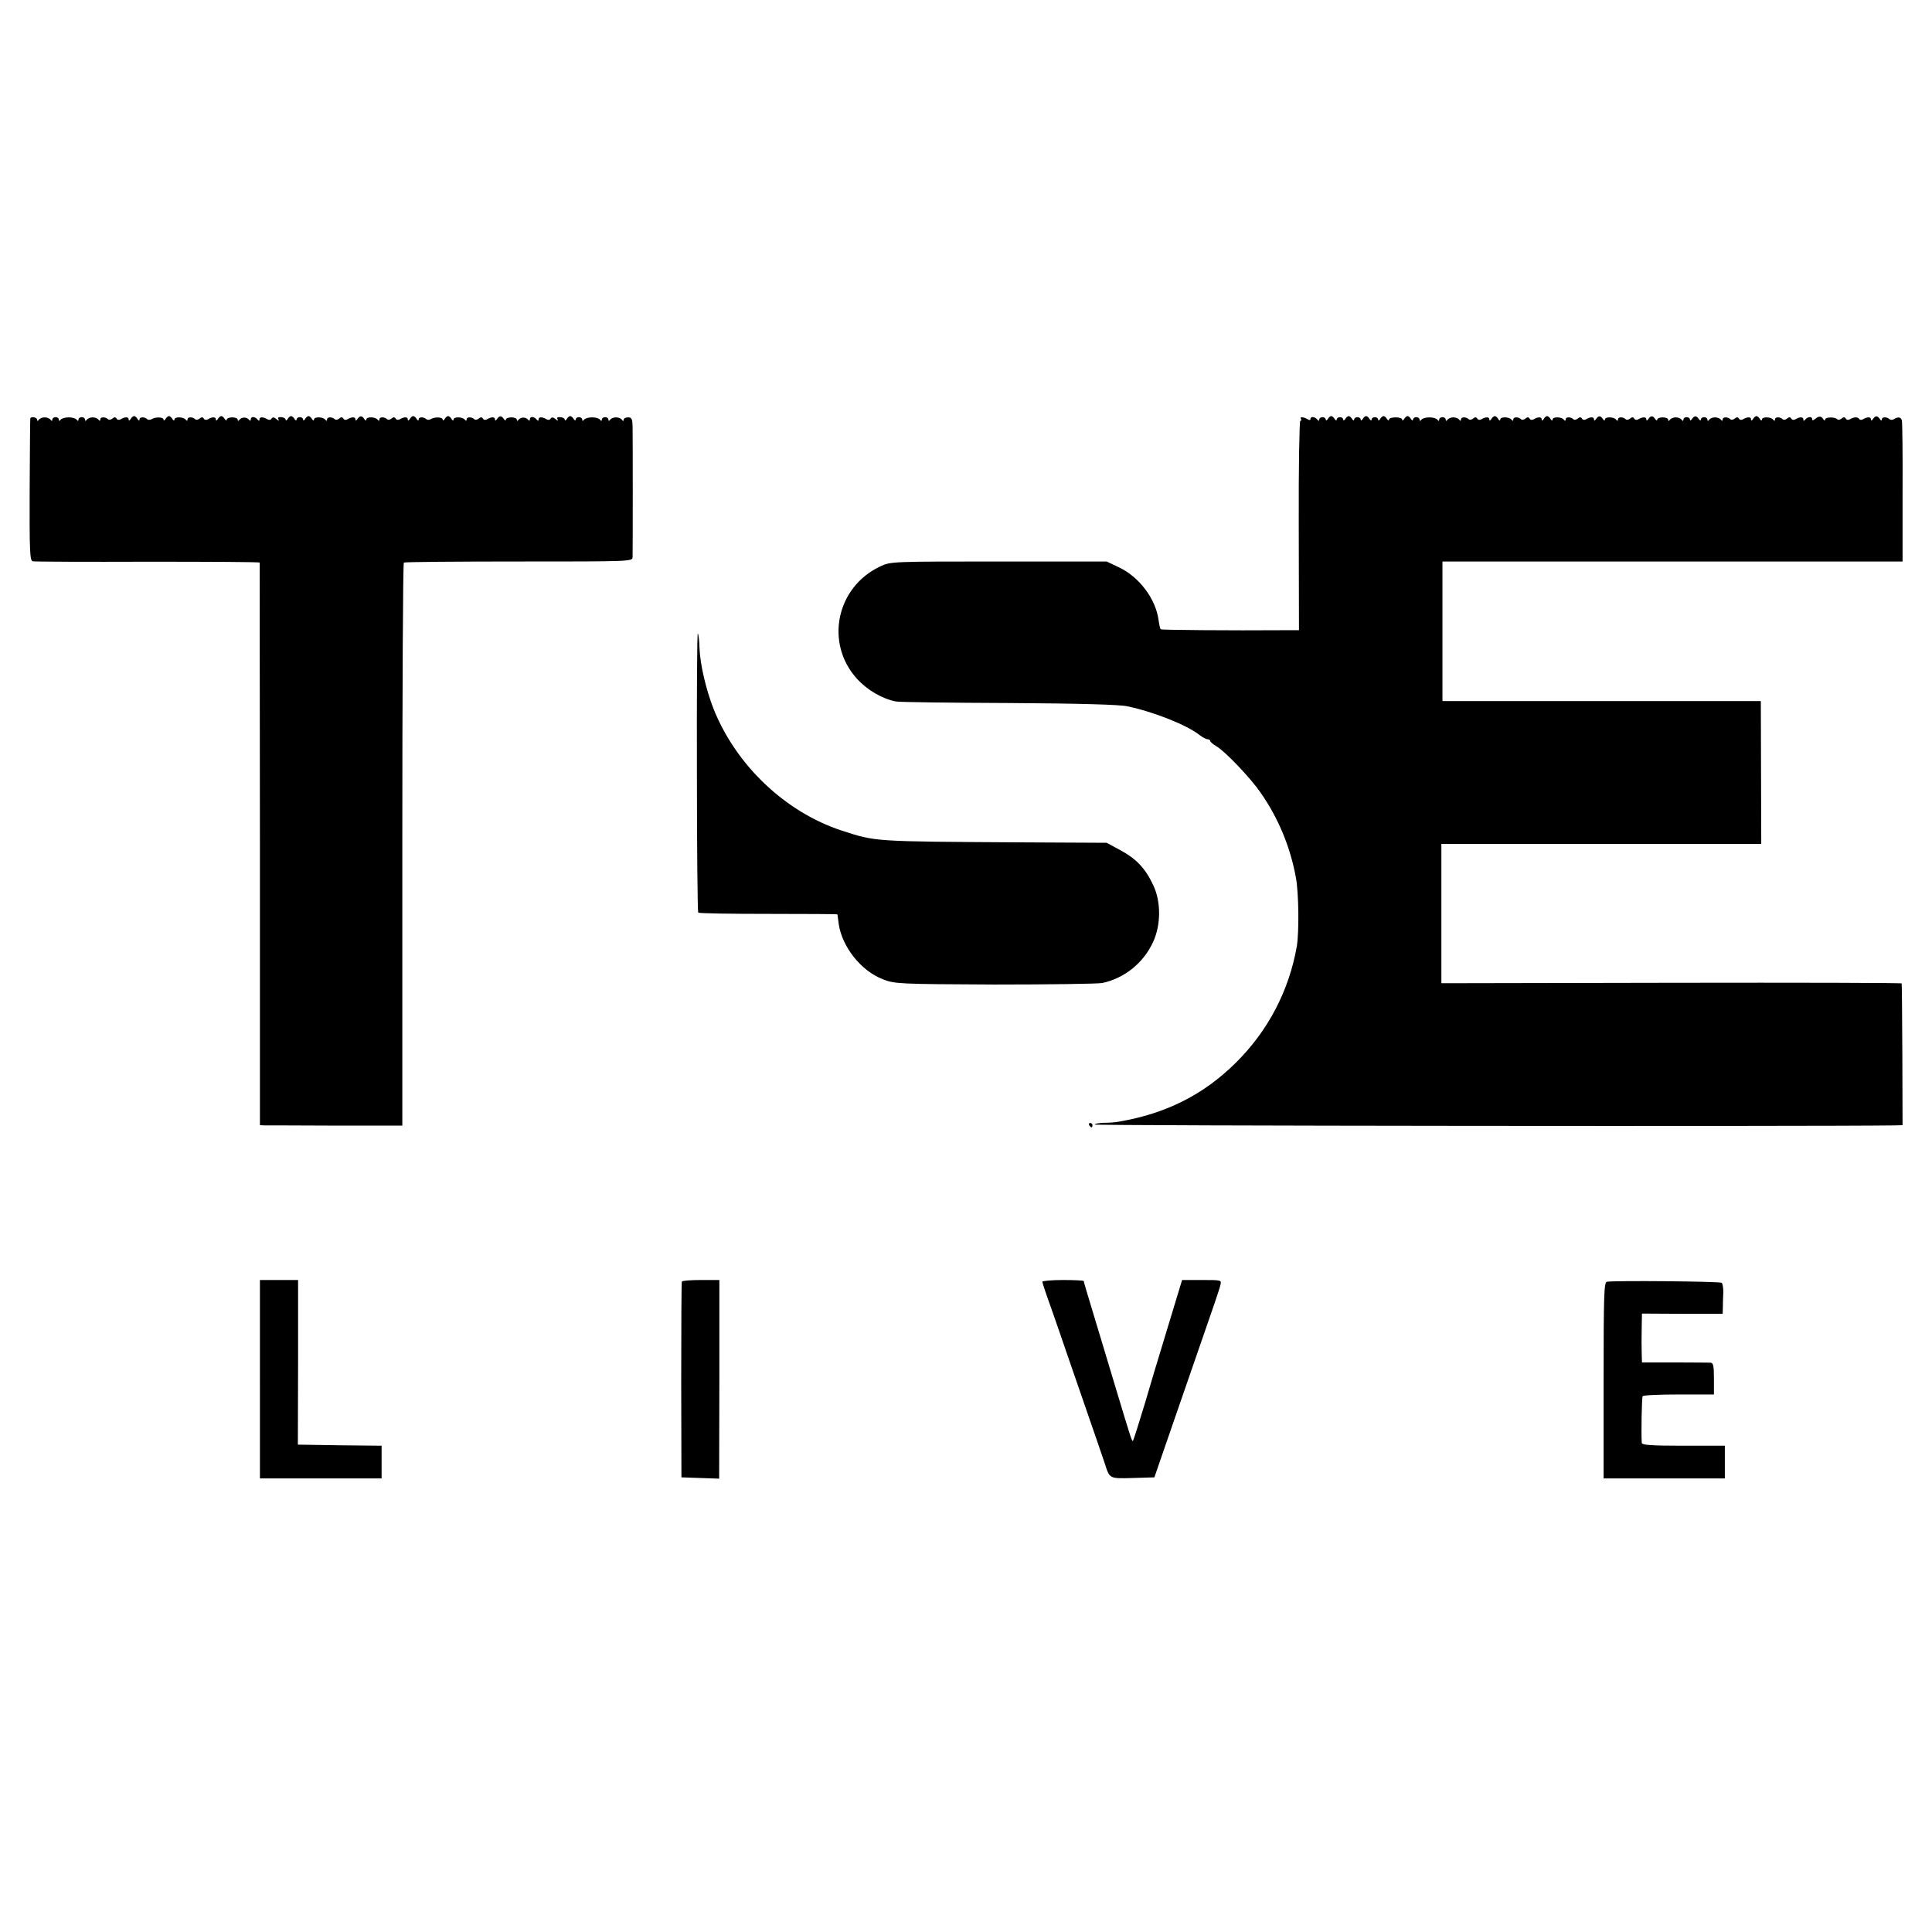 <?xml version="1.0" standalone="no"?>
<!DOCTYPE svg PUBLIC "-//W3C//DTD SVG 20010904//EN"
 "http://www.w3.org/TR/2001/REC-SVG-20010904/DTD/svg10.dtd">
<svg version="1.0" xmlns="http://www.w3.org/2000/svg"
 width="886pt" height="886pt" viewBox="0 0 886 886"
 preserveAspectRatio="xMidYMid meet">
<g transform="translate(0,886) scale(0.1,-0.1)"
fill="#000000" stroke="none">
<path d="M139 6941 c-1 -3 -2 -151 -3 -329 -1 -280 1 -323 14 -326 8 -2 246
-3 528 -2 281 0 512 -1 513 -4 0 -3 0 -584 1 -1292 l0 -1288 22 -1 c11 0 158
0 326 -1 l305 0 0 1289 c0 708 3 1290 7 1293 3 3 241 5 527 5 515 0 521 0 522
20 1 27 1 549 0 600 -1 34 -4 41 -21 41 -11 0 -20 -5 -20 -11 0 -7 -3 -7 -8 0
-4 6 -16 11 -27 11 -11 0 -23 -5 -27 -11 -5 -7 -8 -6 -8 1 0 6 -7 11 -15 11
-8 0 -15 -5 -15 -11 0 -7 -3 -8 -8 -1 -4 6 -20 11 -37 11 -16 0 -33 -5 -37
-11 -5 -7 -8 -6 -8 1 0 6 -7 11 -15 11 -8 0 -15 -5 -15 -11 0 -6 -4 -5 -9 2
-4 8 -12 14 -16 14 -4 0 -12 -6 -16 -14 -5 -7 -9 -8 -9 -3 0 6 -9 11 -20 12
-13 1 -18 -2 -13 -10 4 -8 1 -8 -9 1 -11 9 -18 10 -23 2 -3 -6 -12 -7 -18 -3
-20 12 -37 12 -37 0 0 -8 -3 -8 -8 -2 -11 15 -32 17 -32 3 0 -8 -3 -9 -8 -3
-4 6 -14 10 -22 10 -8 0 -18 -4 -22 -10 -5 -7 -8 -6 -8 1 0 5 -11 10 -25 10
-14 0 -25 -5 -25 -10 0 -6 -4 -5 -9 2 -11 17 -21 17 -32 0 -6 -8 -9 -9 -9 -1
0 12 -17 12 -37 0 -6 -4 -15 -3 -18 3 -5 8 -11 8 -19 1 -7 -6 -16 -8 -20 -4
-12 12 -36 12 -36 0 0 -8 -3 -8 -8 -2 -10 14 -52 15 -52 1 0 -6 -4 -6 -9 2 -4
8 -12 14 -16 14 -4 0 -12 -6 -16 -14 -5 -7 -9 -8 -9 -2 0 12 -38 13 -56 1 -6
-3 -14 -3 -18 0 -12 12 -36 12 -36 0 0 -8 -3 -7 -9 1 -4 8 -12 14 -16 14 -4 0
-12 -6 -16 -14 -6 -8 -9 -9 -9 -1 0 12 -17 12 -37 0 -6 -4 -15 -3 -18 3 -5 8
-11 8 -19 1 -7 -6 -16 -8 -20 -4 -12 12 -36 12 -36 0 0 -8 -3 -8 -8 -2 -10 14
-52 15 -52 1 0 -6 -4 -6 -9 2 -11 17 -21 17 -32 0 -6 -8 -9 -9 -9 -1 0 12 -17
12 -37 0 -6 -4 -15 -3 -18 3 -5 8 -11 8 -19 1 -7 -6 -16 -8 -20 -4 -12 12 -36
12 -36 0 0 -8 -3 -8 -8 -2 -10 14 -52 15 -52 1 0 -6 -4 -6 -9 2 -4 8 -12 14
-16 14 -4 0 -12 -6 -16 -14 -5 -7 -9 -8 -9 -2 0 6 -7 11 -15 11 -8 0 -15 -5
-15 -11 0 -6 -4 -5 -9 2 -4 8 -12 14 -16 14 -4 0 -12 -6 -16 -14 -5 -7 -9 -8
-9 -3 0 6 -9 11 -20 12 -13 1 -18 -2 -13 -10 4 -8 1 -8 -9 1 -11 9 -18 10 -23
2 -3 -6 -12 -7 -18 -3 -20 12 -37 12 -37 0 0 -8 -3 -8 -8 -2 -11 15 -32 17
-32 2 0 -7 -3 -8 -8 -2 -4 6 -14 10 -22 10 -8 0 -18 -4 -22 -10 -5 -7 -8 -6
-8 1 0 5 -11 10 -25 10 -14 0 -25 -5 -25 -10 0 -6 -4 -5 -9 2 -4 8 -12 14 -16
14 -4 0 -12 -6 -16 -14 -6 -8 -9 -9 -9 -1 0 12 -17 12 -37 0 -6 -4 -15 -3 -18
3 -5 8 -11 8 -19 1 -7 -6 -16 -8 -20 -4 -12 12 -36 12 -36 0 0 -8 -3 -8 -8 -2
-10 14 -52 15 -52 1 0 -6 -4 -6 -9 2 -4 8 -12 14 -16 14 -4 0 -12 -6 -16 -14
-5 -7 -9 -8 -9 -2 0 12 -38 13 -56 1 -6 -3 -14 -3 -18 0 -12 12 -36 12 -36 0
0 -8 -3 -7 -9 1 -4 8 -12 14 -16 14 -4 0 -12 -6 -16 -14 -6 -8 -9 -9 -9 -1 0
12 -17 12 -37 0 -6 -4 -15 -3 -18 3 -5 8 -11 8 -19 1 -7 -6 -16 -8 -20 -4 -12
12 -36 12 -36 0 0 -8 -3 -8 -8 -2 -4 6 -16 11 -27 11 -11 0 -23 -5 -27 -11 -5
-7 -8 -6 -8 1 0 6 -7 11 -15 11 -8 0 -15 -5 -15 -11 0 -7 -3 -8 -8 -1 -4 6
-20 11 -37 11 -16 0 -33 -5 -37 -11 -5 -7 -8 -6 -8 1 0 6 -7 11 -15 11 -8 0
-15 -5 -15 -11 0 -7 -3 -8 -8 -1 -4 6 -16 11 -27 11 -11 0 -23 -5 -27 -11 -5
-7 -8 -6 -8 1 0 11 -29 15 -31 5z"/>
<path d="M5966 6939 c3 -5 2 -9 -3 -9 -4 0 -8 -216 -7 -480 l1 -480 -46 0
c-284 -2 -585 1 -588 4 -3 3 -7 22 -10 43 -13 97 -89 198 -183 242 l-55 26
-495 0 c-486 0 -496 0 -542 -22 -203 -94 -257 -353 -107 -517 47 -51 115 -91
178 -103 14 -3 247 -6 516 -7 322 -2 509 -7 545 -15 120 -25 273 -86 330 -131
14 -11 31 -20 38 -20 6 0 12 -4 12 -8 0 -4 12 -15 28 -24 41 -24 157 -146 203
-213 81 -116 136 -248 162 -390 13 -70 15 -250 4 -315 -36 -205 -133 -389
-281 -535 -147 -145 -318 -232 -536 -269 -14 -3 -44 -5 -67 -5 -24 -1 -43 -4
-43 -8 0 -6 3316 -9 3665 -4 l40 1 -1 323 c-1 177 -2 324 -3 327 0 3 -476 4
-1056 3 l-1055 -2 0 320 0 319 733 0 734 0 -1 327 -1 328 -730 0 -730 0 0 320
0 320 1055 0 1055 0 0 315 c1 173 -1 322 -3 331 -4 17 -18 19 -38 6 -6 -3 -14
-3 -18 0 -12 12 -36 12 -36 0 0 -8 -3 -7 -9 1 -11 17 -21 17 -32 0 -6 -8 -9
-9 -9 -1 0 12 -17 12 -37 0 -6 -4 -14 -3 -17 2 -7 10 -25 9 -43 -2 -6 -4 -15
-3 -18 3 -5 8 -11 8 -19 1 -7 -6 -16 -8 -20 -4 -11 12 -56 11 -56 -1 0 -6 -4
-5 -9 2 -9 15 -20 15 -38 0 -9 -7 -13 -7 -13 1 0 13 -22 10 -32 -4 -5 -6 -8
-6 -8 2 0 12 -17 12 -37 0 -6 -4 -15 -3 -18 3 -5 8 -11 8 -19 1 -7 -6 -16 -8
-20 -4 -12 12 -36 12 -36 0 0 -8 -3 -8 -8 -2 -10 14 -52 15 -52 1 0 -6 -4 -6
-9 2 -4 8 -12 14 -16 14 -4 0 -12 -6 -16 -14 -6 -8 -9 -9 -9 -1 0 12 -17 12
-37 0 -6 -4 -15 -3 -18 3 -5 8 -11 8 -19 1 -7 -6 -16 -8 -20 -4 -12 12 -36 12
-36 0 0 -8 -3 -8 -8 -2 -4 6 -16 11 -27 11 -11 0 -23 -5 -27 -11 -5 -7 -8 -6
-8 1 0 6 -7 11 -15 11 -8 0 -15 -5 -15 -11 0 -6 -4 -5 -9 2 -11 17 -21 17 -32
0 -5 -7 -9 -8 -9 -2 0 6 -7 11 -15 11 -8 0 -15 -5 -15 -11 0 -7 -3 -8 -8 -1
-4 6 -16 11 -27 11 -11 0 -23 -5 -27 -11 -5 -7 -8 -7 -8 1 0 5 -11 10 -25 10
-14 0 -25 -5 -25 -10 0 -6 -4 -5 -9 2 -11 17 -21 17 -32 0 -6 -8 -9 -9 -9 -1
0 12 -17 12 -37 0 -6 -4 -15 -3 -18 3 -5 8 -11 8 -19 1 -7 -6 -16 -8 -20 -4
-12 12 -36 12 -36 0 0 -8 -3 -8 -8 -2 -10 14 -52 15 -52 1 0 -6 -4 -6 -9 2
-11 17 -21 17 -32 0 -6 -8 -9 -9 -9 -1 0 12 -17 12 -37 0 -6 -4 -15 -3 -18 3
-5 8 -11 8 -19 1 -7 -6 -16 -8 -20 -4 -12 12 -36 12 -36 0 0 -8 -3 -8 -8 -2
-10 14 -52 15 -52 1 0 -6 -4 -6 -9 2 -4 8 -12 14 -16 14 -4 0 -12 -6 -16 -14
-6 -8 -9 -9 -9 -1 0 12 -17 12 -37 0 -6 -4 -15 -3 -18 3 -5 8 -11 8 -19 1 -7
-6 -16 -8 -20 -4 -12 12 -36 12 -36 0 0 -8 -3 -8 -8 -2 -10 14 -52 15 -52 1 0
-6 -4 -6 -9 2 -4 8 -12 14 -16 14 -4 0 -12 -6 -16 -14 -6 -8 -9 -9 -9 -1 0 12
-17 12 -37 0 -6 -4 -15 -3 -18 3 -5 8 -11 8 -19 1 -7 -6 -16 -8 -20 -4 -12 12
-36 12 -36 0 0 -8 -3 -8 -8 -2 -4 6 -16 11 -27 11 -11 0 -23 -5 -27 -11 -5 -7
-8 -6 -8 1 0 6 -7 11 -15 11 -8 0 -15 -5 -15 -11 0 -7 -3 -8 -8 -1 -4 6 -20
11 -37 11 -16 0 -33 -5 -37 -11 -5 -7 -8 -6 -8 1 0 6 -7 11 -15 11 -8 0 -15
-5 -15 -11 0 -6 -4 -5 -9 2 -4 8 -12 14 -16 14 -4 0 -12 -6 -16 -14 -5 -7 -9
-8 -9 -2 0 6 -13 10 -30 10 -16 0 -30 -4 -30 -10 0 -6 -4 -5 -9 2 -4 8 -12 14
-16 14 -4 0 -12 -6 -16 -14 -5 -7 -9 -8 -9 -2 0 6 -7 11 -15 11 -8 0 -15 -5
-15 -11 0 -6 -4 -5 -9 2 -4 8 -12 14 -16 14 -4 0 -12 -6 -16 -14 -5 -7 -9 -8
-9 -2 0 6 -7 11 -15 11 -8 0 -15 -5 -15 -11 0 -6 -4 -5 -9 2 -4 8 -12 14 -16
14 -4 0 -12 -6 -16 -14 -5 -7 -9 -8 -9 -2 0 6 -7 11 -15 11 -8 0 -15 -5 -15
-11 0 -6 -4 -5 -9 2 -4 8 -12 14 -16 14 -4 0 -12 -6 -16 -14 -5 -7 -9 -8 -9
-2 0 6 -7 11 -15 11 -8 0 -15 -5 -15 -11 0 -7 -3 -7 -8 -1 -10 14 -32 17 -32
4 0 -6 -5 -7 -12 -2 -19 11 -39 13 -32 2z"/>
<path d="M3196 5319 c0 -351 3 -641 6 -644 3 -4 148 -6 322 -6 174 0 316 -1
316 -2 1 -1 3 -20 6 -42 15 -107 102 -217 203 -256 54 -21 70 -22 511 -24 250
0 473 3 495 7 102 22 189 92 233 188 36 78 37 184 1 260 -36 77 -77 121 -151
161 l-63 34 -395 2 c-680 4 -662 3 -820 54 -259 85 -485 300 -588 559 -33 84
-61 201 -64 275 -1 37 -5 68 -8 70 -3 2 -5 -284 -4 -636z"/>
<path d="M4995 3700 c3 -5 8 -10 11 -10 2 0 4 5 4 10 0 6 -5 10 -11 10 -5 0
-7 -4 -4 -10z"/>
<path d="M1192 2535 l0 -455 279 0 279 0 0 75 0 75 -192 2 -192 3 1 378 0 377
-87 0 -88 0 0 -455z"/>
<path d="M3127 2983 c-2 -5 -3 -208 -3 -453 l1 -445 87 -3 86 -3 1 456 0 455
-84 0 c-46 0 -86 -3 -88 -7z"/>
<path d="M4780 2982 c0 -4 18 -59 41 -122 22 -63 51 -146 64 -185 13 -38 56
-162 95 -275 39 -113 78 -225 86 -250 23 -72 20 -71 129 -68 l99 3 43 125 c71
206 88 255 173 500 45 129 85 245 87 258 5 22 4 22 -85 22 l-91 0 -31 -102
c-17 -57 -44 -146 -60 -198 -16 -52 -52 -171 -79 -264 -28 -93 -53 -171 -55
-173 -5 -5 -6 -2 -90 277 -35 118 -81 268 -100 332 -20 65 -36 120 -36 123 0
3 -43 5 -95 5 -52 0 -95 -4 -95 -8z"/>
<path d="M7369 2982 c-13 -2 -15 -62 -15 -452 l0 -450 278 0 278 0 0 75 0 75
-190 0 c-145 0 -190 3 -191 13 -3 42 0 208 4 214 3 5 78 8 166 8 l161 0 0 72
c0 63 -3 73 -17 74 -10 0 -84 1 -165 1 l-148 0 -1 29 c0 16 -1 45 -1 64 0 19
1 57 1 83 l1 48 185 -1 185 0 1 32 c0 18 1 49 2 68 0 19 -3 38 -7 42 -6 7
-495 11 -527 5z"/>
</g>
</svg>
